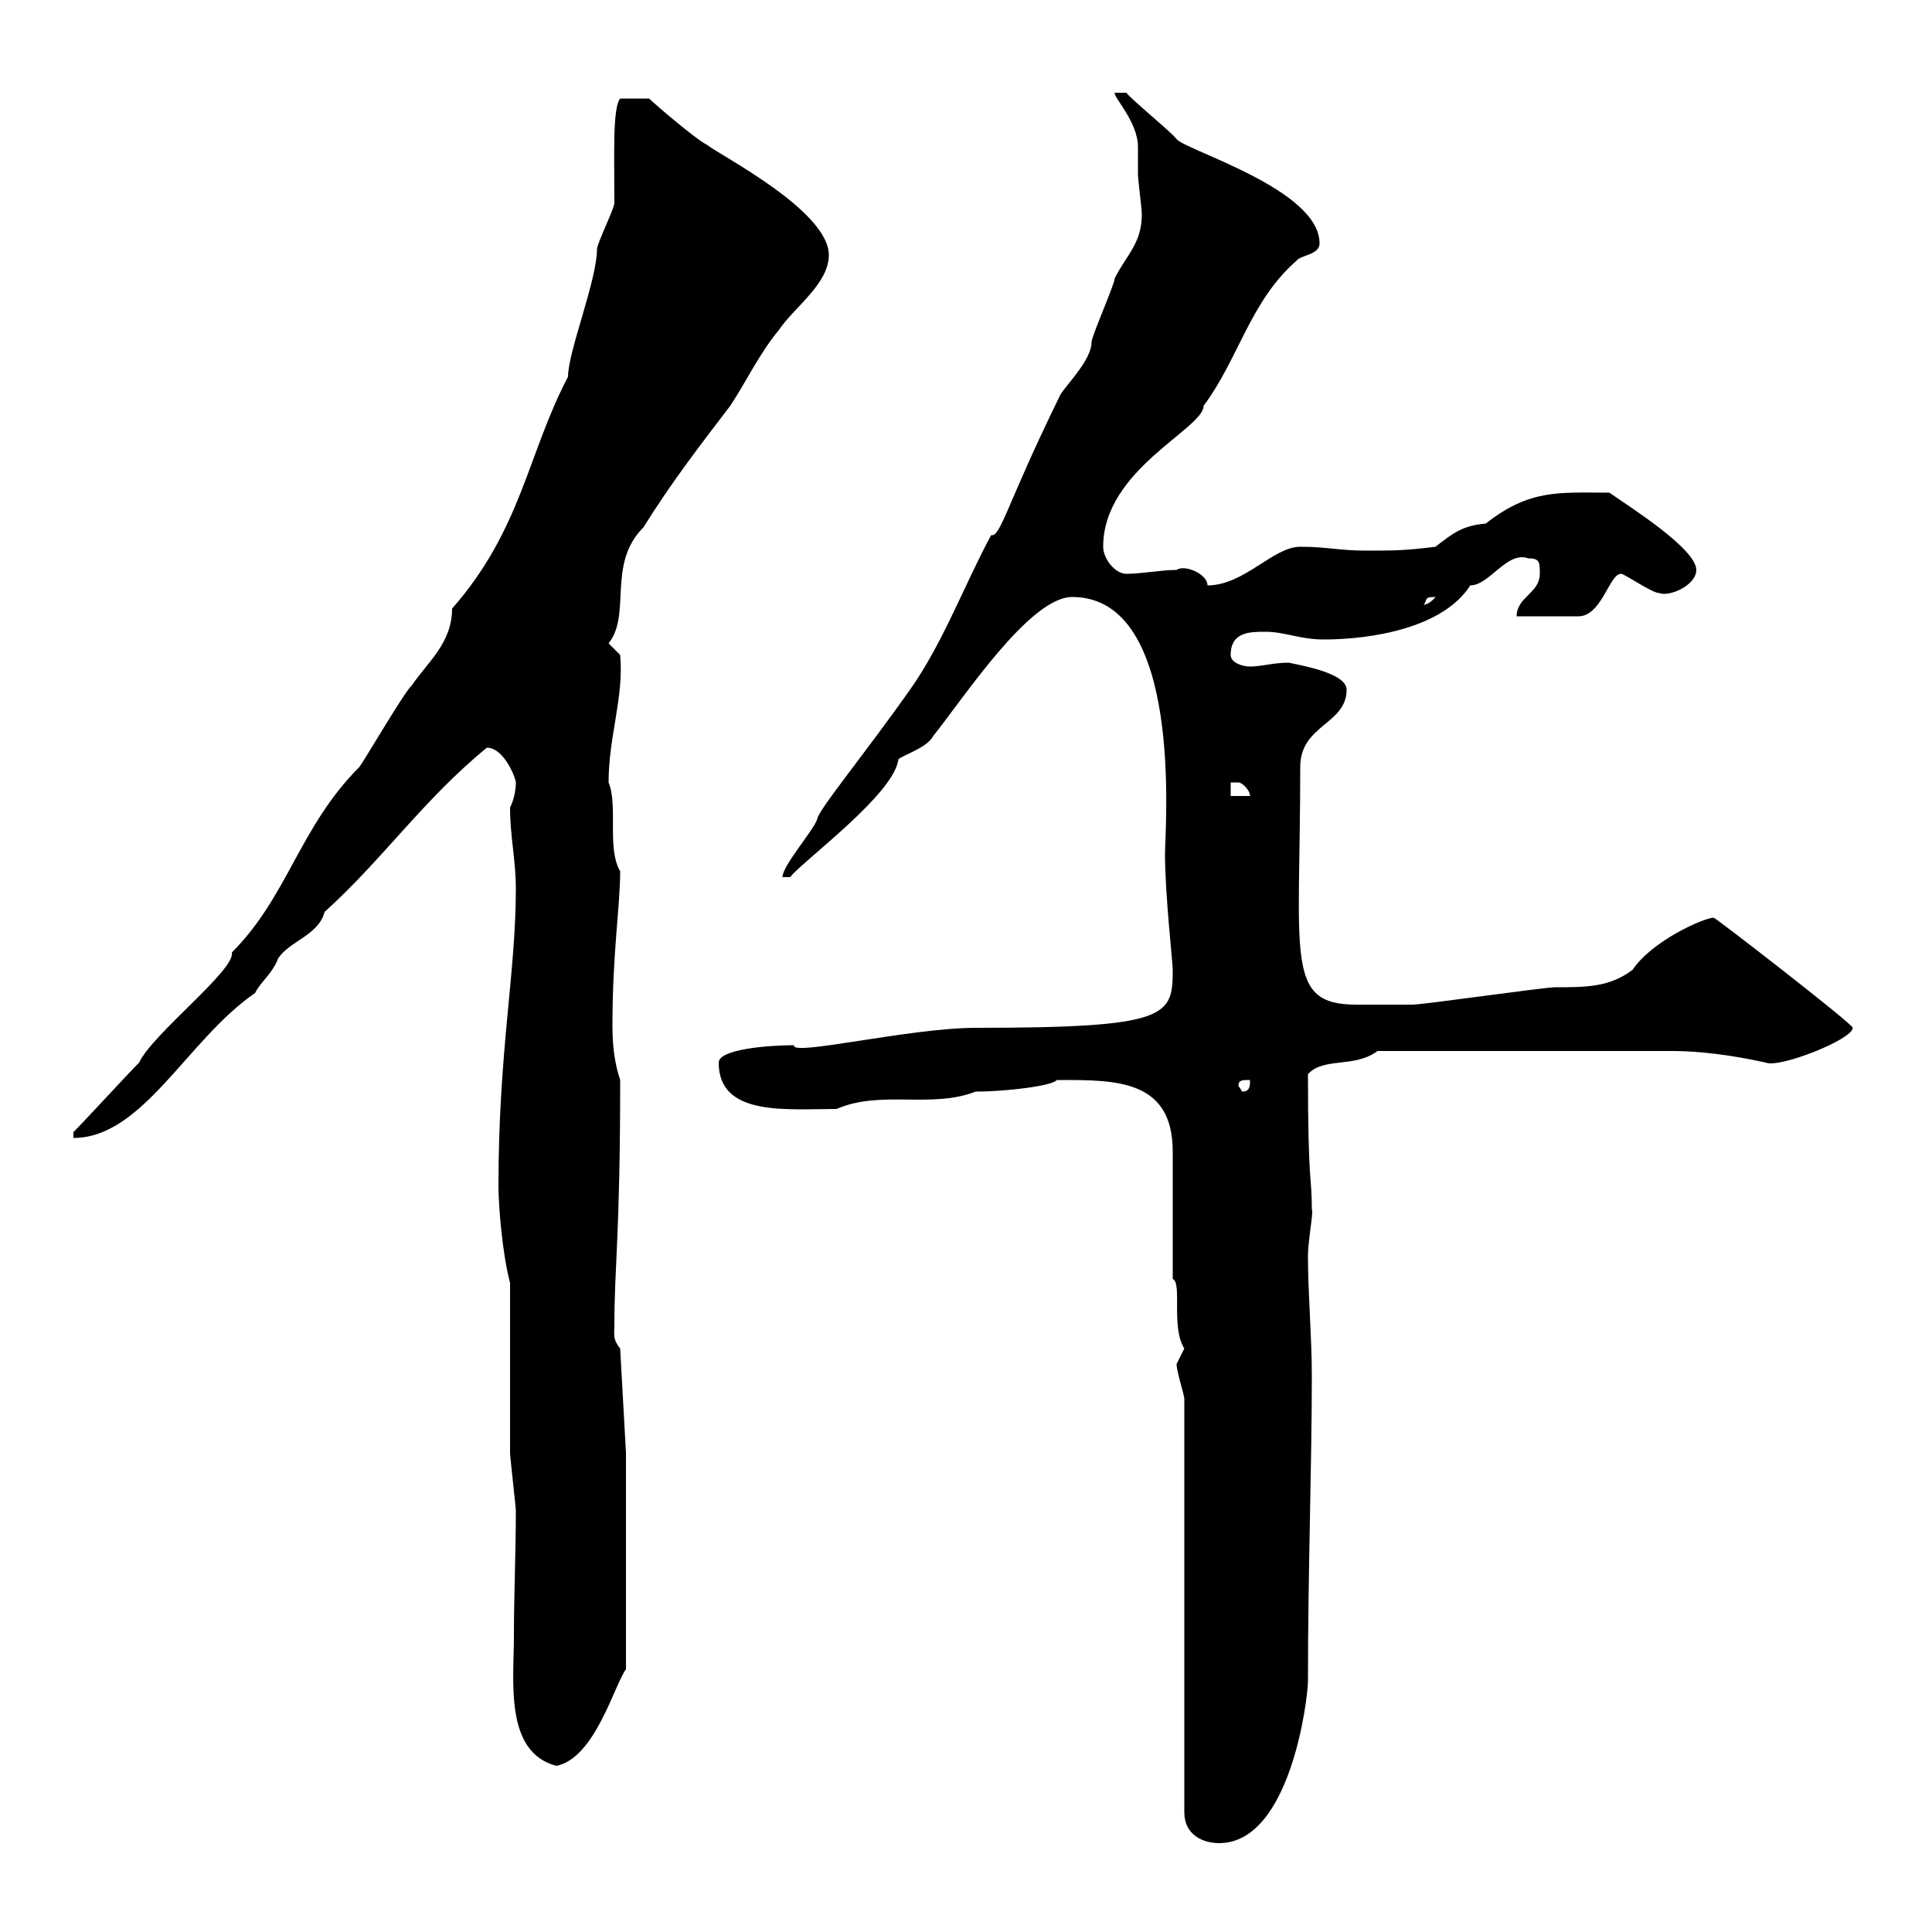 <svg xmlns="http://www.w3.org/2000/svg" xmlns:xlink="http://www.w3.org/1999/xlink" width="300" height="300"><path d="M183.90 234L183.90 281.40C183.90 285 186.90 286.20 189.30 286.20C200.40 286.20 203.10 263.70 203.10 261C203.10 243.60 203.70 227.70 203.70 213.60C203.70 207.60 203.10 201 203.10 195C203.10 192.60 204 188.10 203.70 187.80C203.70 182.40 203.10 184.20 203.10 166.80C205.50 164.10 210.30 165.90 213.90 163.20L259.80 163.20C263.70 163.20 268.80 163.80 274.20 165C276.30 165.90 287.70 161.40 287.70 159.60C287.70 159 266.40 142.50 266.10 142.50C264.60 142.50 256.50 146.10 253.50 150.60C249.90 153.30 246.30 153.30 241.50 153.30C239.70 153.30 221.10 156 219.30 156C216.60 156 212.70 156 210.60 156C199.50 156 201.90 148.80 201.90 119.10C201.90 112.50 209.10 112.50 209.10 107.10C209.10 104.70 203.10 103.50 200.10 102.90C197.70 102.90 195.90 103.50 194.10 103.50C192.90 103.50 191.10 102.90 191.10 101.70C191.10 98.10 194.10 98.10 196.50 98.10C199.50 98.10 201.90 99.30 205.50 99.30C213 99.30 224.10 97.50 228.30 90.90C231.30 90.90 234 85.50 237.30 86.70C239.10 86.70 239.10 87.30 239.10 89.10C239.10 92.10 235.50 92.70 235.50 95.70L245.10 95.70C248.70 95.70 249.90 89.10 251.70 89.10C252.30 89.10 256.50 92.10 257.70 92.10C259.20 92.70 263.40 90.90 263.40 88.50C263.40 85.20 252.90 78.60 249.90 76.50C242.10 76.50 237.60 75.90 230.70 81.30C227.10 81.60 225.60 82.80 222.90 84.90C218.10 85.50 216.30 85.50 212.10 85.50C207.90 85.50 206.10 84.90 201.90 84.90C197.70 84.90 193.20 90.90 187.50 90.90C187.50 89.10 183.90 87.60 182.70 88.50C180.30 88.50 177.30 89.10 174.90 89.10C173.10 89.10 171.30 86.70 171.30 84.90C171.30 72.90 186.90 66.60 186.90 63C192.30 55.80 194.10 46.80 201.30 40.50C201.90 39.60 204.90 39.60 204.90 37.80C204.90 29.40 184.20 23.40 182.70 21.60C182.10 20.70 175.50 15.30 174.90 14.40L173.10 14.40C172.80 15 176.70 18.90 176.70 22.80C176.70 24.30 176.70 25.50 176.70 27C176.70 27.90 177.30 32.40 177.30 33.30C177.30 37.80 174.90 39.60 173.10 43.20C173.10 44.10 169.50 52.20 169.50 53.10C169.50 55.80 165.90 59.40 164.70 61.20C156.30 78.30 155.40 83.40 153.90 83.10C149.70 90.90 146.40 99.90 141.30 107.10C134.10 117.30 126.90 126 126.90 127.20C126.30 129 121.50 134.40 121.50 136.20L122.70 136.20C124.50 133.80 138.90 123.30 139.50 117.90C140.10 117.30 144 116.10 144.90 114.30C149.70 108.30 159.90 92.70 166.50 92.70C183.90 92.70 180.90 128.70 180.90 132.60C180.90 138.90 182.10 149.40 182.10 150.60C182.10 157.80 181.50 159.60 151.50 159.60C141.30 159.60 122.70 164.10 123.30 162.30C119.40 162.30 111.60 162.90 111.60 165C111.60 173.40 122.10 172.20 129.90 172.20C136.80 169.20 144.60 172.20 151.50 169.50C156.30 169.50 163.50 168.60 164.10 167.70C164.70 167.70 164.70 167.70 164.70 167.70C173.40 167.70 182.10 167.70 182.10 178.80L182.10 198.60C183.60 199.20 181.80 206.10 183.90 209.40C183.90 209.40 182.70 211.80 182.70 211.80C182.70 213 183.90 216.60 183.90 217.20C183.90 219.60 183.90 228.60 183.90 231ZM79.20 199.20C79.20 202.80 79.20 222 79.20 225.60C79.20 226.20 80.10 234 80.10 234.60C80.10 241.20 79.80 247.50 79.80 254.10C79.80 261 78.30 272.10 86.40 274.20C92.40 273 95.40 261.60 97.20 259.20L97.20 225.60L96.30 209.40C95.10 207.90 95.40 207.30 95.40 205.80C95.40 196.50 96.30 192 96.30 167.70C95.40 165 95.10 162.30 95.10 159.30C95.10 147.90 96.30 140.70 96.30 135.30C94.20 131.70 96 125.10 94.50 121.50C94.50 114.30 96.90 108.30 96.30 101.70L94.50 99.90C98.10 95.40 94.20 87.60 99.90 81.90C104.40 74.70 108.60 69.30 113.40 63C115.80 59.40 117.90 54.90 120.90 51.30C123.30 47.70 128.70 44.10 128.70 39.60C128.70 32.70 111.60 24 109.80 22.50C108 21.60 101.70 16.20 100.80 15.30L96.30 15.30C95.10 16.80 95.40 24 95.40 31.50C95.40 32.40 92.70 37.80 92.70 38.70C92.70 43.50 88.20 54.60 88.20 58.50C81.90 70.50 81 82.20 70.20 94.50C70.20 99.90 66.30 102.90 63.90 106.50C63 107.10 56.70 117.90 55.80 119.10C46.50 128.40 44.70 139.20 36 147.90C36.60 150.60 23.70 160.50 21.60 165C19.80 166.80 13.20 174 11.40 175.80L11.40 176.70C22.20 176.70 29.10 161.40 39.60 154.20C40.50 152.40 42.30 151.20 43.20 148.80C45 146.10 49.50 145.20 50.40 141.60C59.40 133.50 65.70 124.20 75.60 116.10C78.30 116.10 80.10 120.90 80.10 121.50C80.10 122.70 79.80 124.20 79.20 125.40C79.20 129.90 80.10 133.50 80.10 138C80.10 151.20 77.40 163.20 77.40 184.20C77.40 187.20 78 194.70 79.20 199.20ZM192.30 168.60C192.30 167.70 192.90 167.70 194.10 167.70C194.10 168.60 194.10 169.50 192.90 169.50ZM191.10 121.50C191.10 121.50 191.10 121.50 192.30 121.50C192.90 121.50 194.10 122.70 194.10 123.60L191.10 123.60ZM222.90 92.70C221.70 94.20 220.50 93.90 221.10 93.90C221.70 93 221.10 92.70 222.90 92.70Z"/></svg>